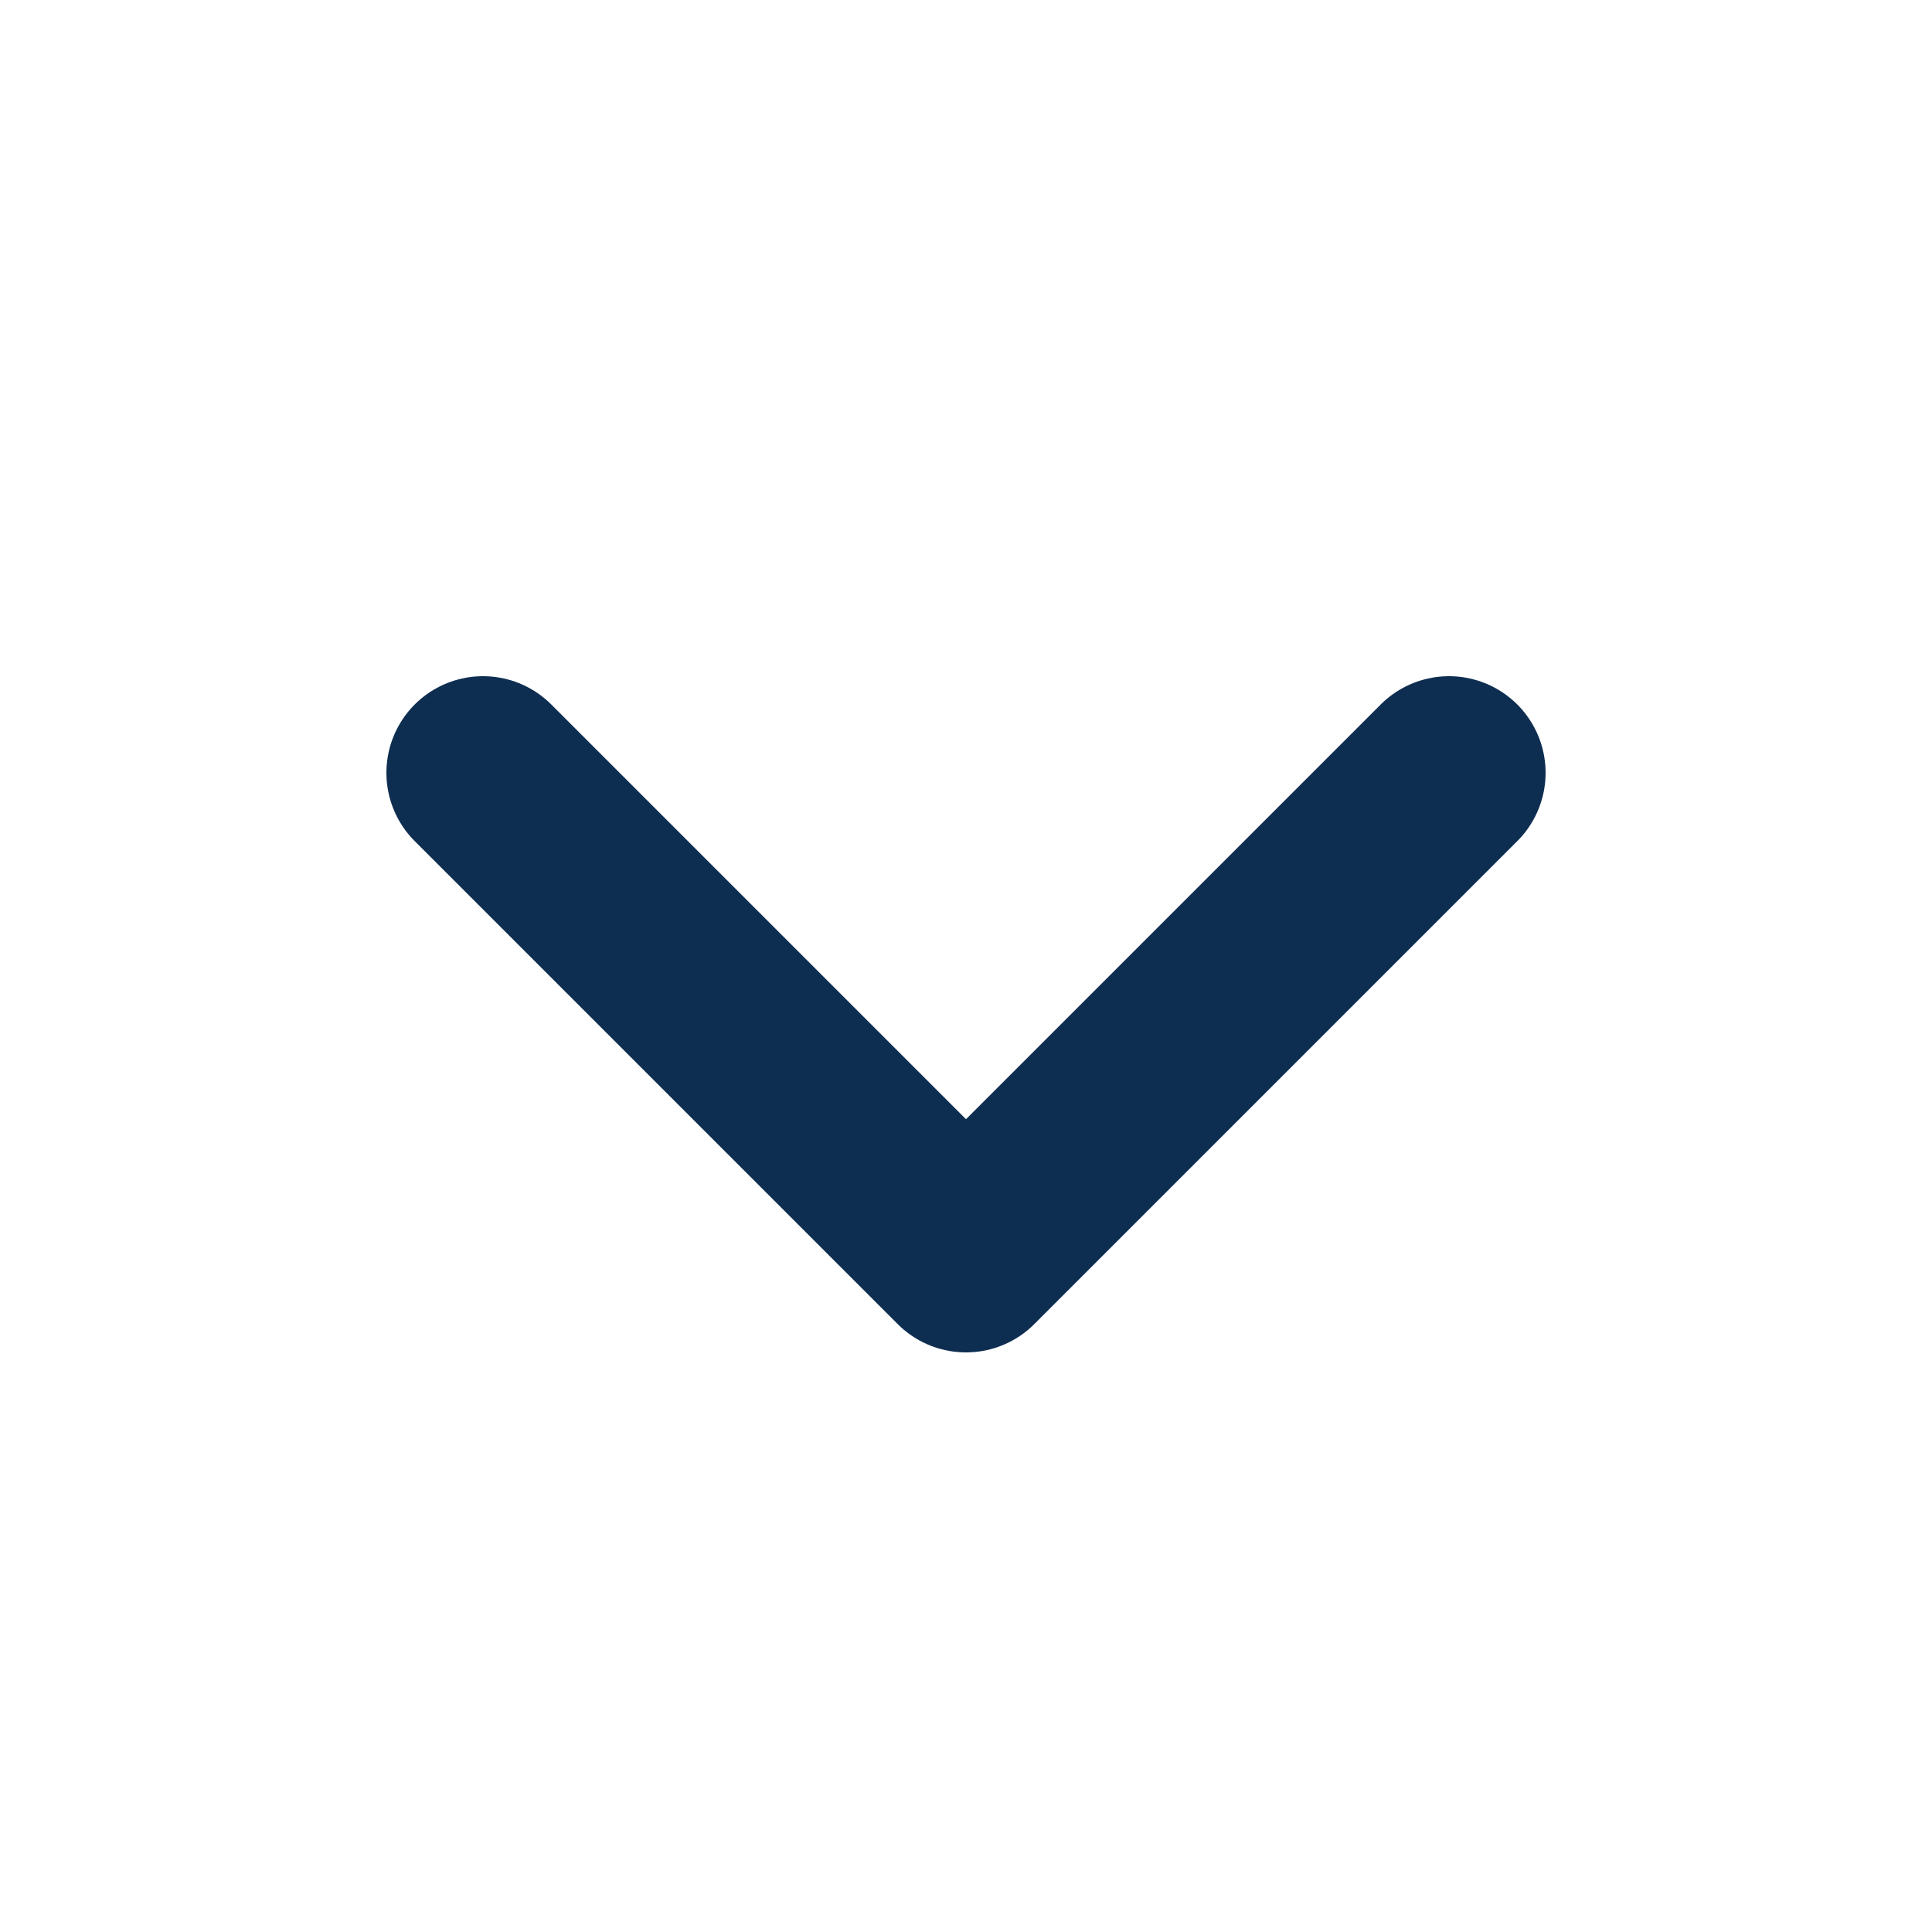 <svg width="20" height="20" viewBox="0 0 20 20" fill="none" xmlns="http://www.w3.org/2000/svg">
<path d="M5 8L10 13L15 8" stroke="#0E2E51" stroke-width="2" stroke-linecap="round" stroke-linejoin="round"/>
</svg>

